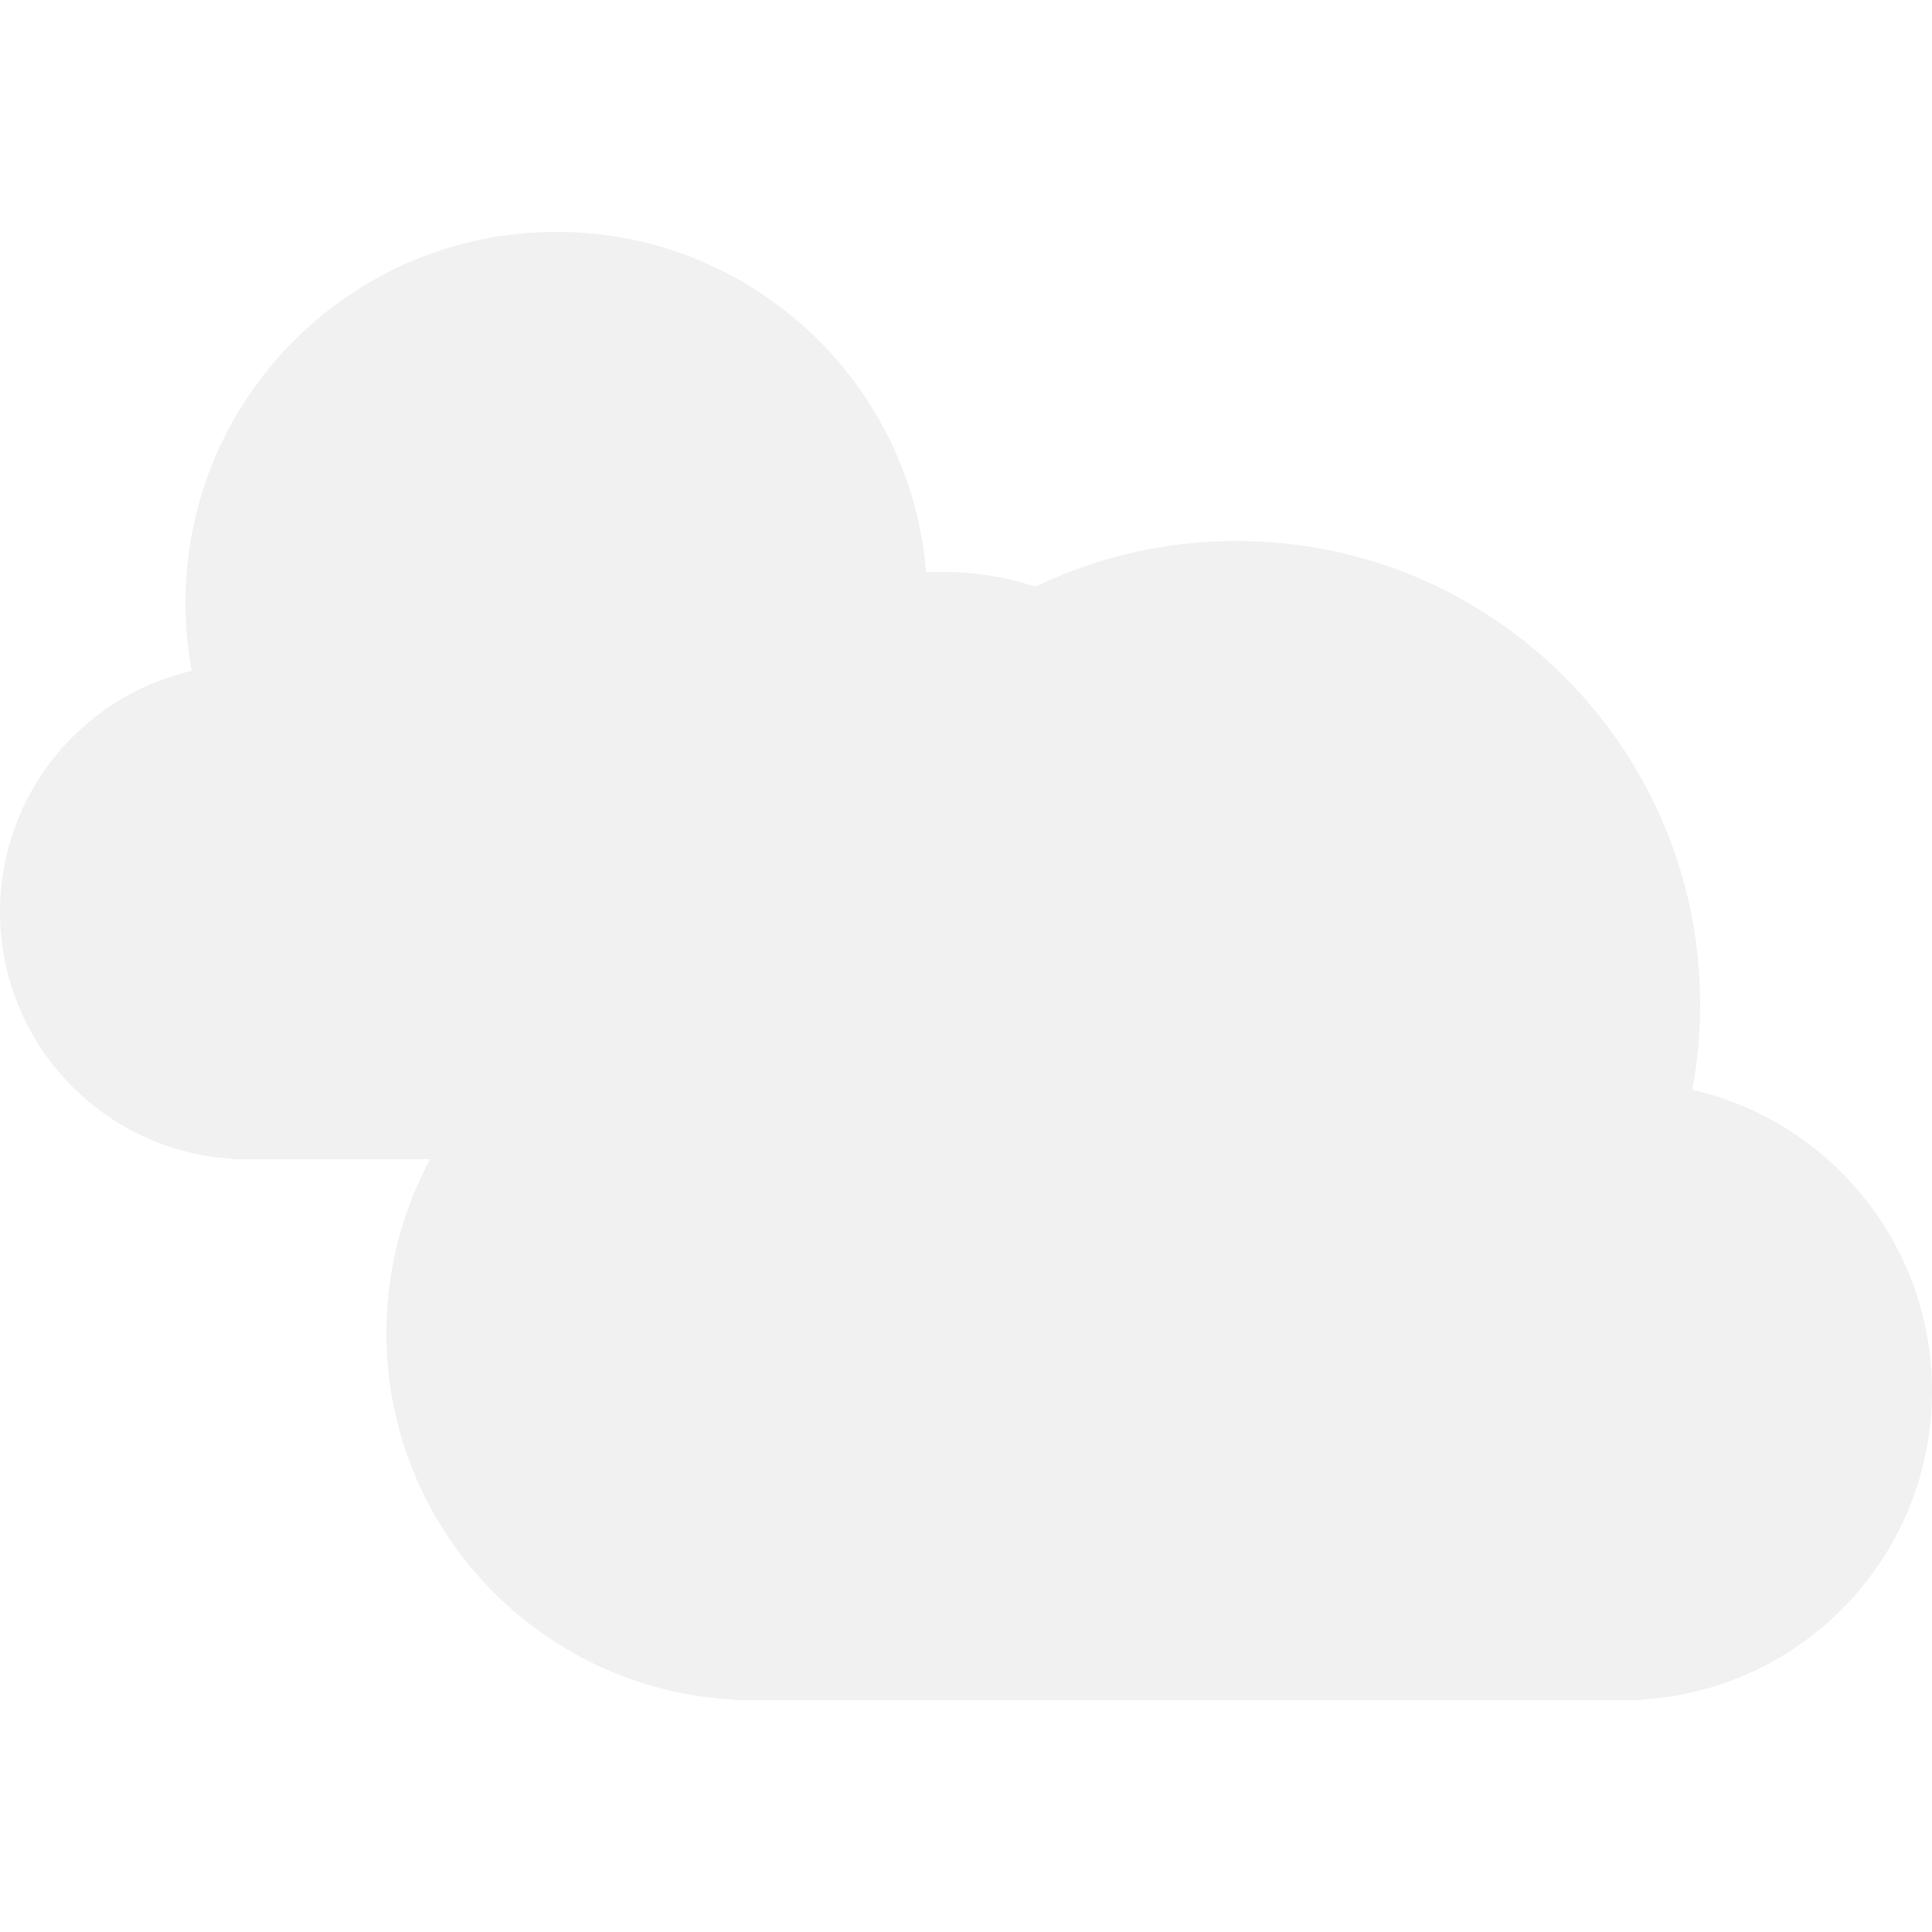 <?xml version="1.0" encoding="UTF-8"?>
<svg width="250px" height="250px" viewBox="0 0 250 250" version="1.1" xmlns="http://www.w3.org/2000/svg" xmlns:xlink="http://www.w3.org/1999/xlink">
    <title>icon/weather/05</title>
    <defs>
        <path d="M149,82 C149,102.316 133.058,118.908 113.001,119.948 L113,120 L69.766,120 C78.375,107.896 92.515,100 108.5,100 C109.406,100 110.305,100.025 111.199,100.076 C112.726,81.279 122.917,64.931 137.773,55.033 C144.707,61.918 149,71.458 149,82 Z" id="path-1"></path>
        <filter x="-75.7%" y="-92.4%" width="251.4%" height="284.7%" filterUnits="objectBoundingBox" id="filter-2">
            <feOffset dx="0" dy="0" in="SourceAlpha" result="shadowOffsetOuter1"></feOffset>
            <feGaussianBlur stdDeviation="20" in="shadowOffsetOuter1" result="shadowBlurOuter1"></feGaussianBlur>
            <feColorMatrix values="0 0 0 0 0   0 0 0 0 0   0 0 0 0 0  0 0 0 0.12 0" type="matrix" in="shadowBlurOuter1"></feColorMatrix>
        </filter>
    </defs>
    <g id=".icon/.weather/.05" stroke="none" stroke-width="1" fill="none" fill-rule="evenodd">
        <g id=".weathericon" transform="translate(0, 30)">
            <path d="M87.5,190 L87.501,189.923 C66.574,188.633 50,171.252 50,150 C50,131 63.248,115.093 81.01,111.014 C80.346,107.444 80,103.763 80,100 C80,66.863 106.863,40 140,40 C171.479,40 197.296,64.242 199.801,95.076 C200.695,95.025 201.594,95 202.5,95 C228.734,95 250,116.266 250,142.5 C250,167.895 230.072,188.635 205,189.935 L205,190 L87.5,190 Z" id="Combined-Shape" fill="#F1F1F1" transform="translate(150, 115) scale(-1, 1) translate(-150, -115) "></path>
            <g id="Combined-Shape">
                <use fill="black" fill-opacity="1" filter="url(#filter-2)" xlink:href="#path-1"></use>
                <use fill="#F1F1F1" fill-rule="evenodd" xlink:href="#path-1"></use>
            </g>
            <path d="M30,120 L30.001,119.939 C13.259,118.907 0,105.002 0,88 C0,72.8 10.598,60.075 24.808,56.811 C24.277,53.955 24,51.01 24,48 C24,21.49 45.49,0 72,0 C97.184,0 117.837,19.394 119.841,44.061 C120.555,44.02 121.275,44 122,44 C142.987,44 160,61.013 160,82 C160,102.316 144.058,118.908 124.001,119.948 L124,120 L30,120 Z" id="Combined-Shape" fill="#F1F1F1"></path>
        </g>
    </g>
</svg>